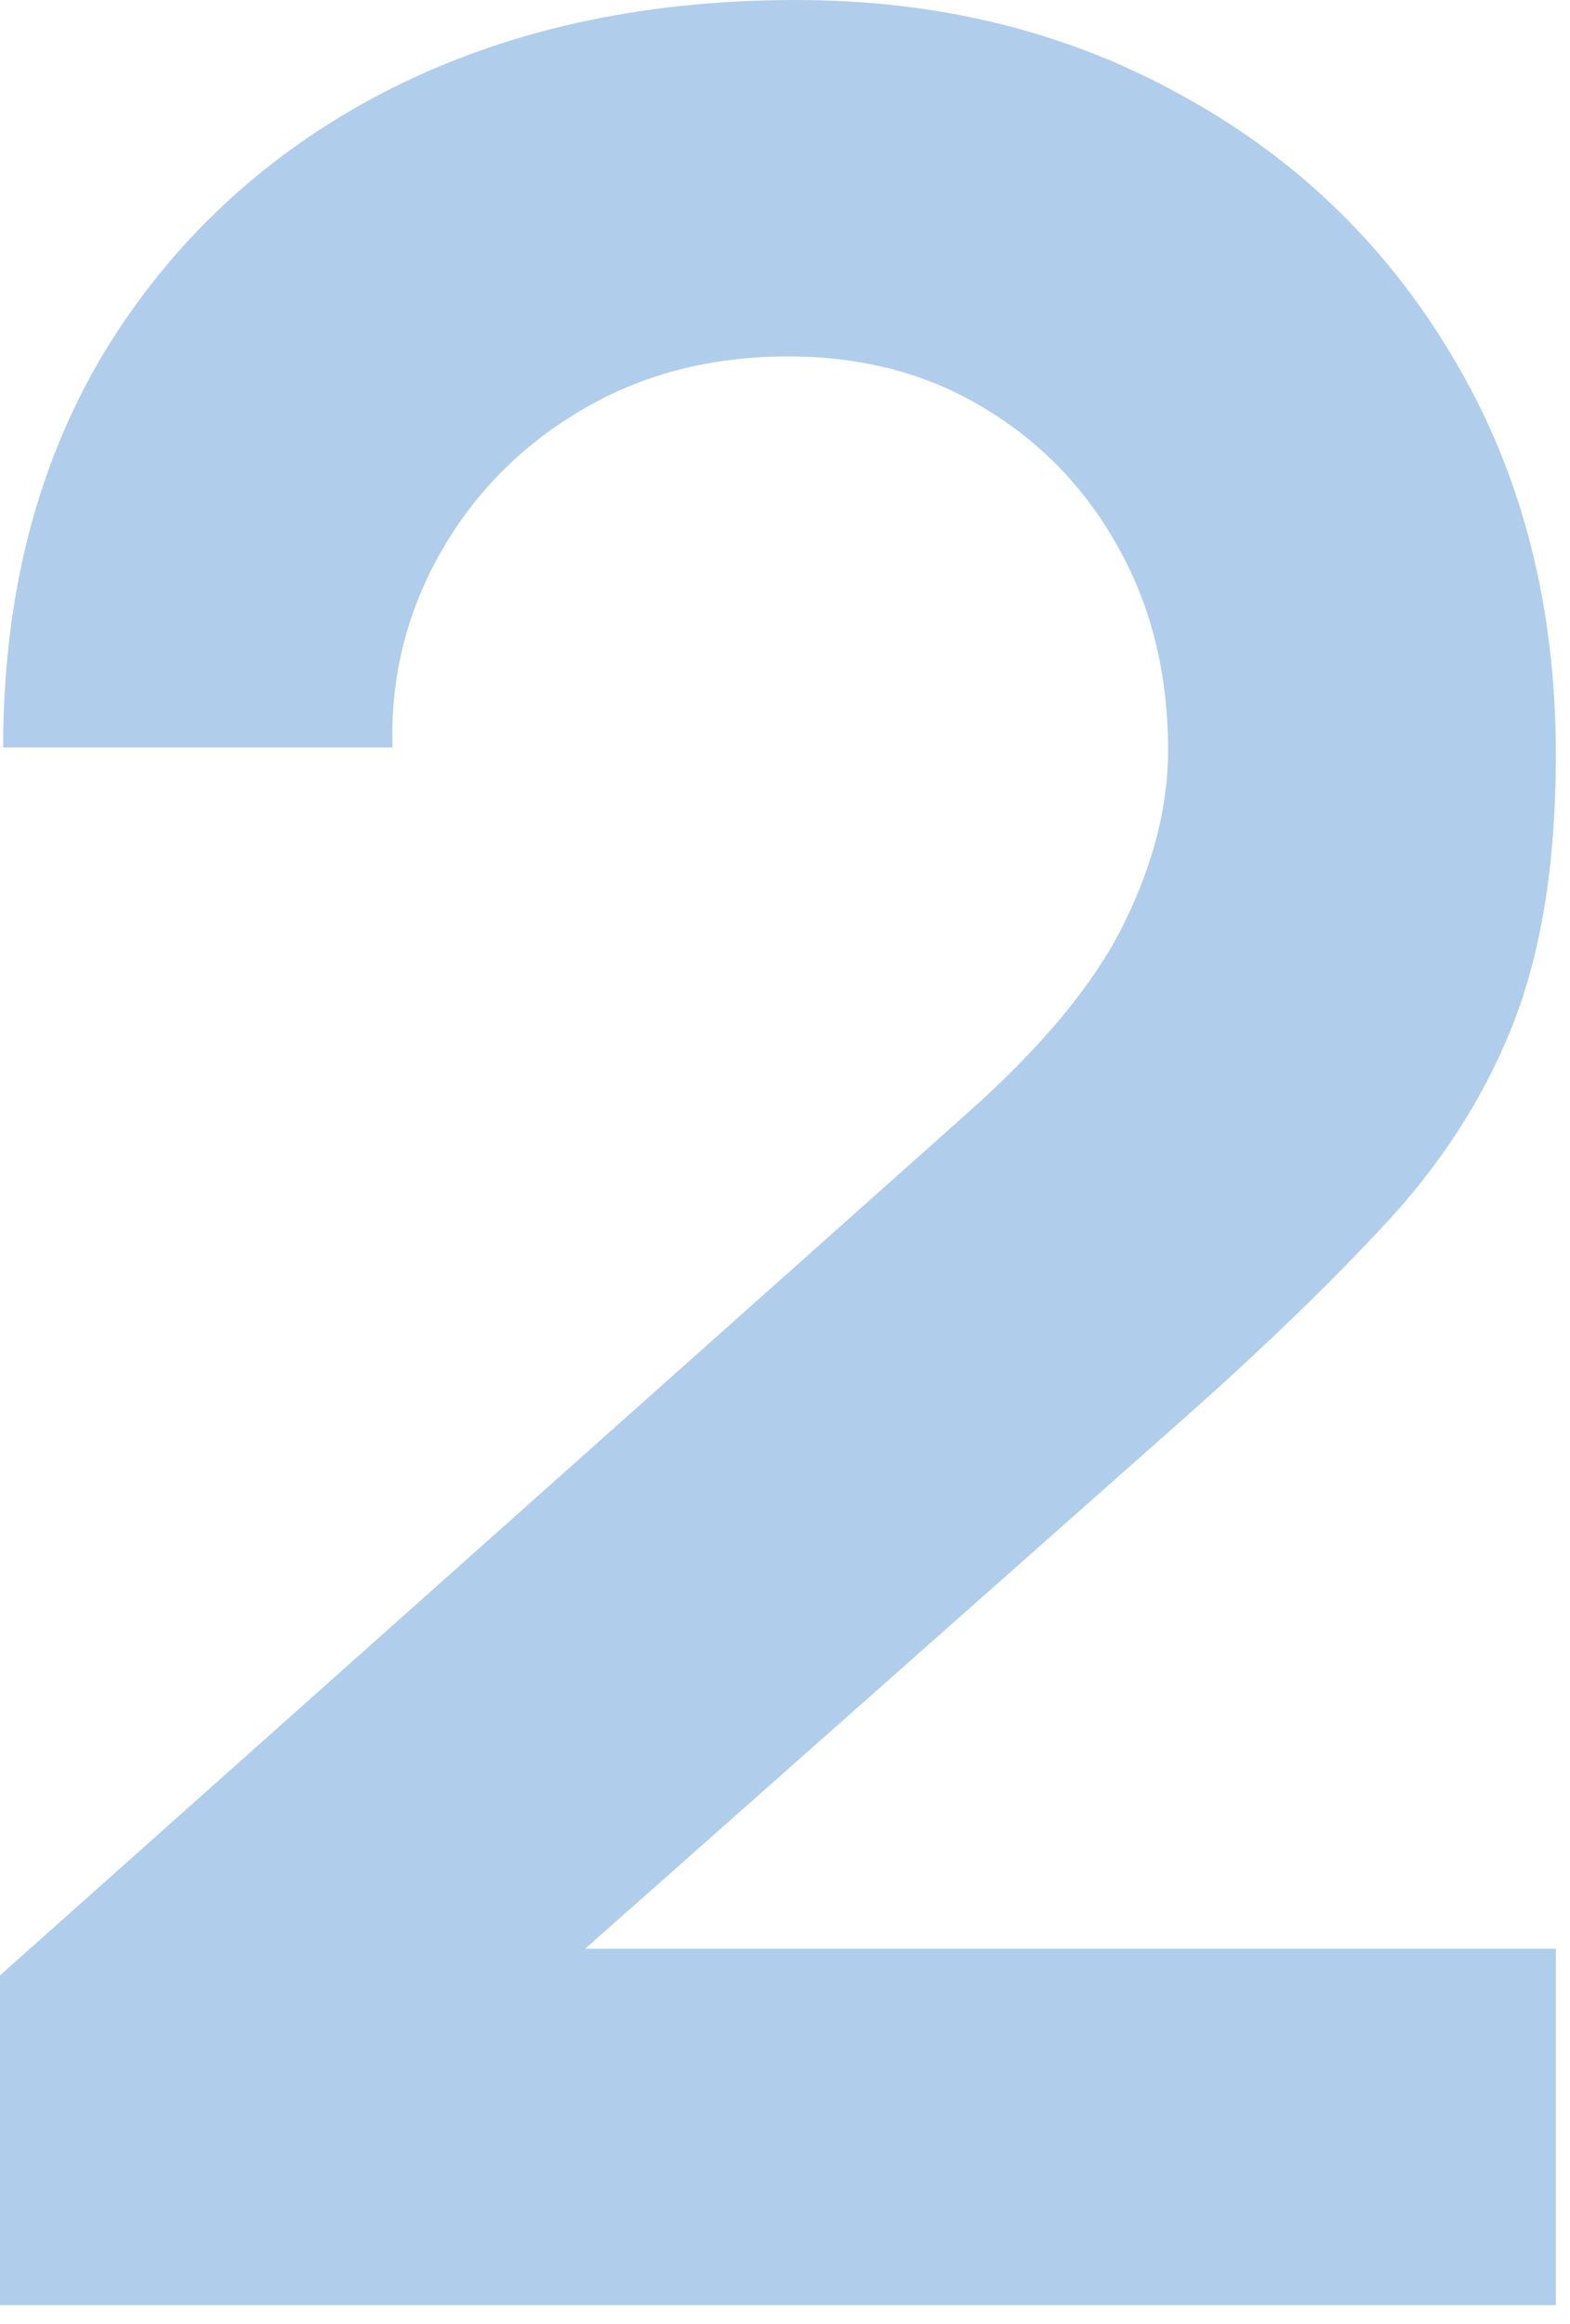 <?xml version="1.0" encoding="utf-8"?>
<svg xmlns="http://www.w3.org/2000/svg" fill="none" height="100%" overflow="visible" preserveAspectRatio="none" style="display: block;" viewBox="0 0 50 74" width="100%">
<path d="M0 73.4V62.9L30.8 35.45C33.2 33.317 34.867 31.3 35.8 29.4C36.733 27.5 37.2 25.667 37.2 23.9C37.2 21.5 36.683 19.367 35.65 17.5C34.617 15.6 33.183 14.1 31.35 13C29.55 11.9 27.467 11.35 25.1 11.35C22.6 11.35 20.383 11.933 18.45 13.1C16.55 14.233 15.067 15.75 14 17.65C12.933 19.55 12.433 21.6 12.5 23.8H0.1C0.1 19 1.167 14.817 3.3 11.25C5.467 7.683 8.433 4.917 12.2 2.95C16 0.983 20.383 0 25.35 0C29.95 0 34.083 1.033 37.75 3.1C41.417 5.133 44.3 7.967 46.4 11.6C48.5 15.2 49.55 19.35 49.55 24.05C49.55 27.483 49.083 30.367 48.15 32.7C47.217 35.033 45.817 37.183 43.95 39.15C42.117 41.117 39.833 43.3 37.1 45.7L15.25 65.05L14.15 62.05H49.55V73.4H0Z" fill="#3C82CF" fill-opacity="0.4" id="2"/>
</svg>